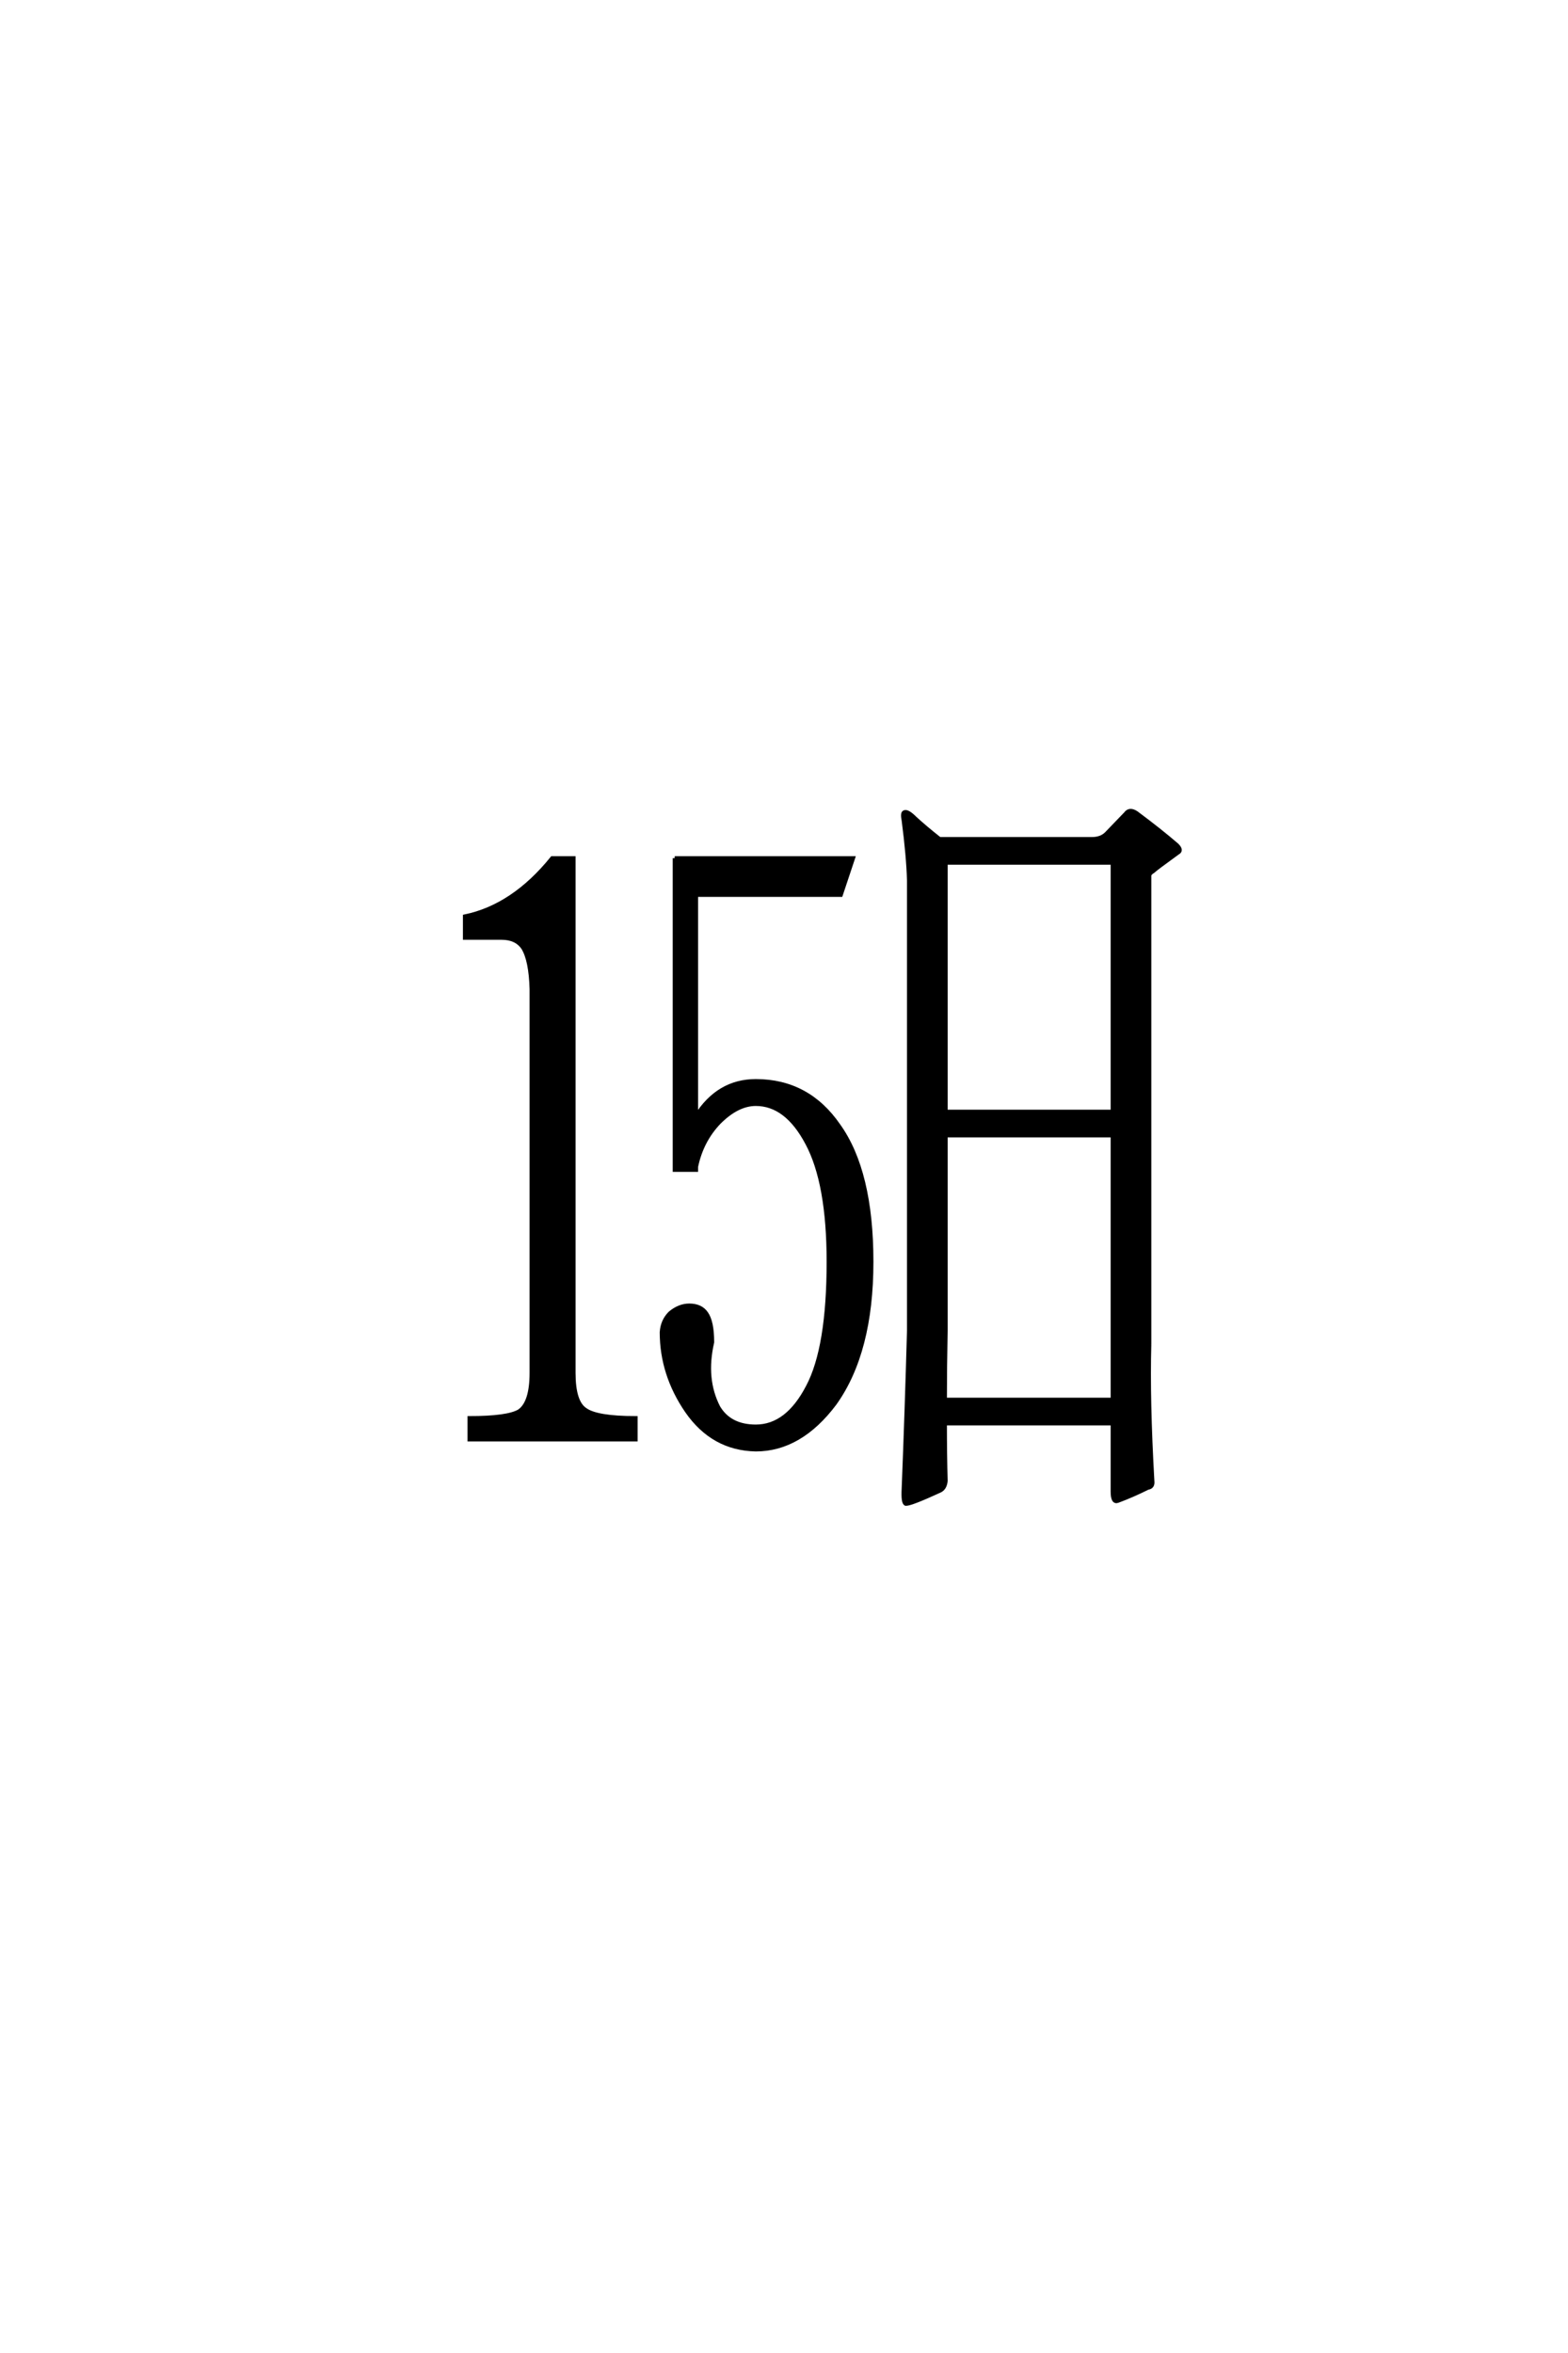 <?xml version='1.0' encoding='UTF-8'?>
<!DOCTYPE svg PUBLIC "-//W3C//DTD SVG 1.0//EN"
    "http://www.w3.org/TR/2001/REC-SVG-20010904/DTD/svg10.dtd">

<svg xmlns='http://www.w3.org/2000/svg' version='1.0'
     width='40.0' height='60.0'>

 <g transform='scale(0.1 -0.1) translate(110.0 -370.0)'>
  <path d='M36.328 19.922
Q36.328 12.5 39.266 10.547
Q42.188 8.406 52.156 8.406
L52.156 2.938
L9.766 2.938
L9.766 8.406
Q19.531 8.406 22.469 10.156
Q25.594 12.312 25.594 19.922
L25.594 117.781
Q25.391 125.203 23.438 128.328
Q21.688 130.859 17.969 130.859
L8.594 130.859
L8.594 136.328
Q20.906 138.875 30.859 151.172
L36.328 151.172
L36.328 19.922
L36.328 19.922
M62.109 151.172
L107.625 151.172
L104.5 141.797
L67.578 141.797
L67.578 85.359
Q73.25 94.344 82.812 94.344
Q96.094 94.344 103.906 83.016
Q112.312 71.297 112.312 48.25
Q112.312 25.203 102.938 12.109
Q94.141 0.391 82.812 0.391
Q71.875 0.594 65.234 10.156
Q58.797 19.531 58.797 30.281
Q58.984 33.203 60.938 35.156
Q63.281 37.109 65.828 37.109
Q68.75 37.109 70.125 35.156
Q71.688 33.016 71.688 27.734
Q69.531 18.359 73.25 11.141
Q76.172 6.25 82.812 6.25
Q90.828 6.25 96.094 16.406
Q101.375 26.375 101.375 48.25
Q101.375 68.359 95.906 78.516
Q90.625 88.484 82.812 88.484
Q78.125 88.484 73.438 83.797
Q68.953 79.109 67.578 72.469
L67.578 71.688
L62.109 71.688
L62.109 151.172
L62.109 151.172
M183.203 27.156
Q182.812 13.094 183.984 -7.625
Q184.188 -9.188 182.812 -9.375
Q178.906 -11.328 175.203 -12.703
Q173.828 -13.281 173.828 -10.359
L173.828 7.031
L131.062 7.031
Q131.062 -0.984 131.25 -7.625
Q131.062 -9.578 129.688 -10.156
Q122.469 -13.484 121.094 -13.484
Q120.312 -13.281 120.516 -9.578
Q121.297 9.969 121.875 30.672
L121.875 145.516
Q121.688 151.766 120.516 160.75
Q120.125 162.703 120.703 162.891
Q121.484 163.281 123.438 161.328
Q125.984 158.984 129.688 156.062
L168.562 156.062
Q170.906 156.062 172.266 157.422
L177.156 162.5
Q178.125 163.875 179.891 162.703
Q185.938 158.203 190.234 154.5
Q191.609 153.125 190.438 152.547
Q184.766 148.438 184.188 147.859
Q183.203 147.266 183.203 146.688
L183.203 27.156
L183.203 27.156
M173.828 80.469
L131.25 80.469
L131.25 30.672
Q131.062 21.484 131.062 13.094
L173.828 13.094
L173.828 80.469
L173.828 80.469
M131.25 86.531
L173.828 86.531
L173.828 150
L131.25 150
L131.25 86.531
'
        style='fill: #000000; stroke: #000000'/>

 </g>
</svg>
